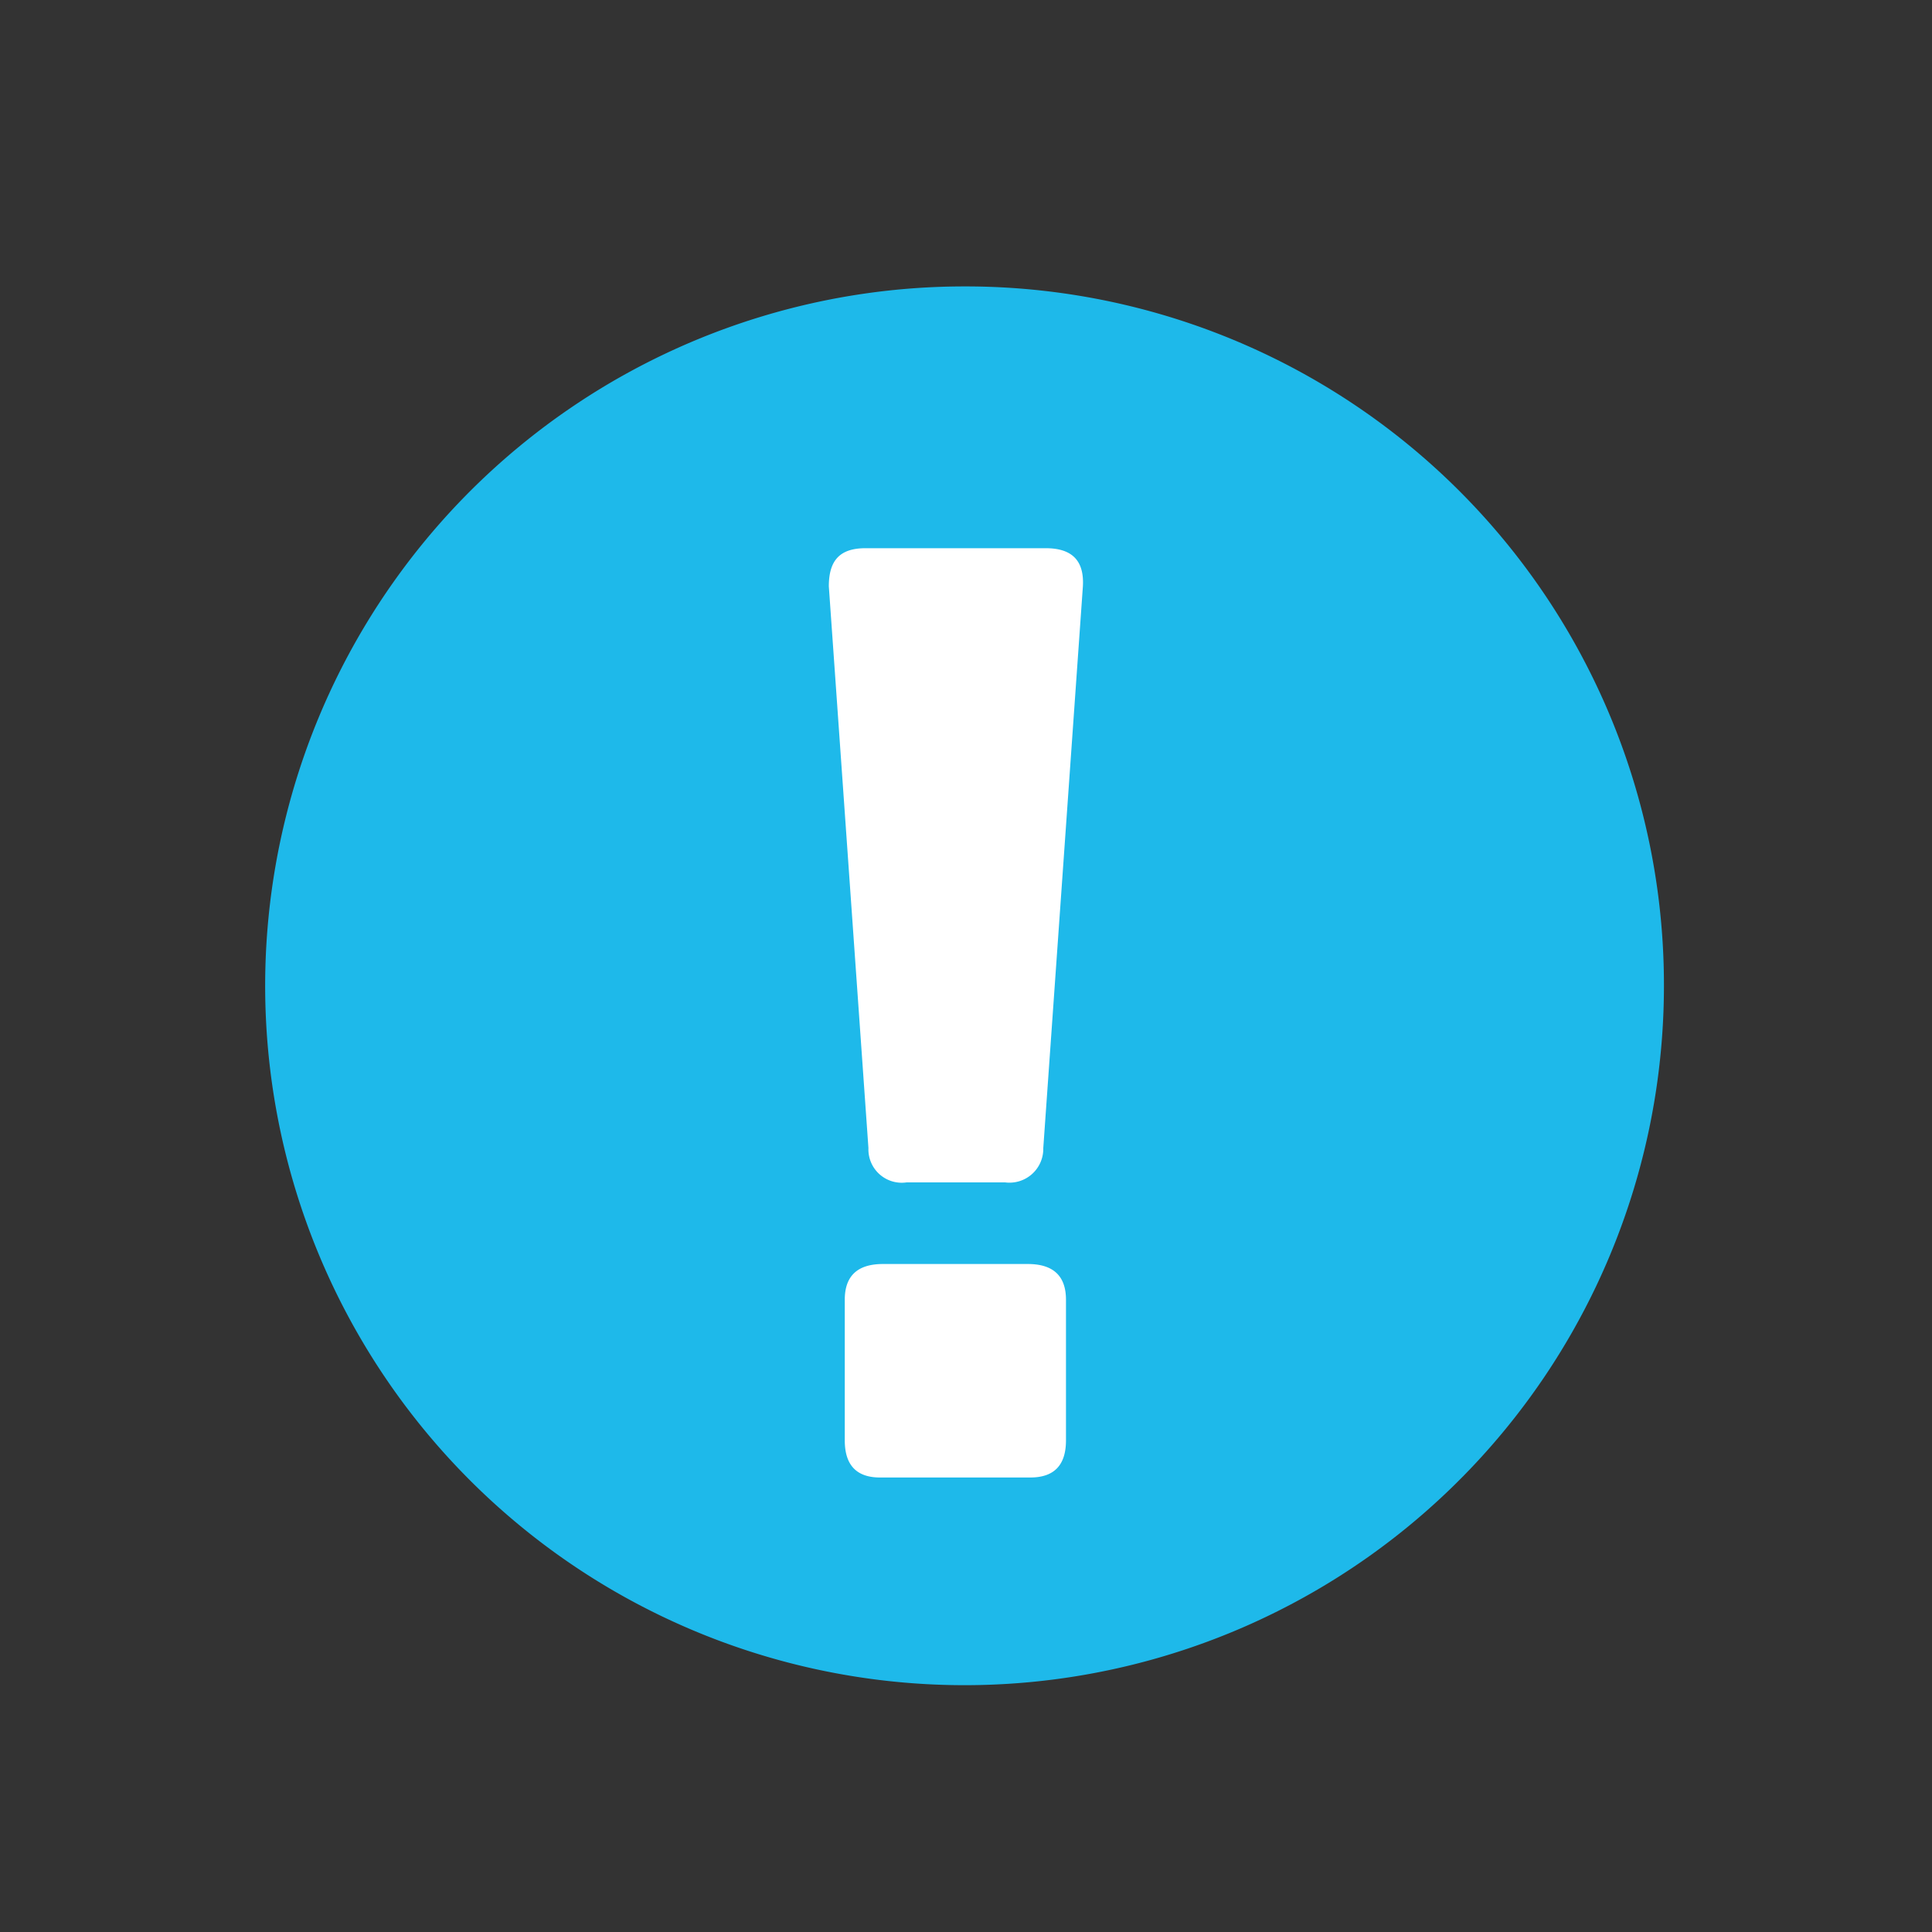 <svg id="Capa_1" data-name="Capa 1" xmlns="http://www.w3.org/2000/svg" viewBox="0 0 40 40"><rect x="0" y="0" width="40" height="40" fill="#333333" stroke="none"/><defs><style>.cls-1{fill:#1eb9ea;}.cls-2{fill:#fff;}</style></defs><path class="cls-1" d="M34.45,20.43A14.48,14.48,0,1,1,20,5.93,14.46,14.46,0,0,1,34.45,20.43Z"/><path class="cls-2" d="M18.77,24.48a.69.69,0,0,1-.79-.71l-.82-11.63c0-.53.22-.79.76-.79h3.73c.55,0,.8.26.77.79L21.6,23.77a.7.7,0,0,1-.79.71Zm-1.28,2.43c0-.49.26-.74.79-.74h3c.53,0,.79.25.79.74v2.91c0,.51-.24.77-.74.77H18.22c-.49,0-.73-.26-.73-.77Z"/></svg>